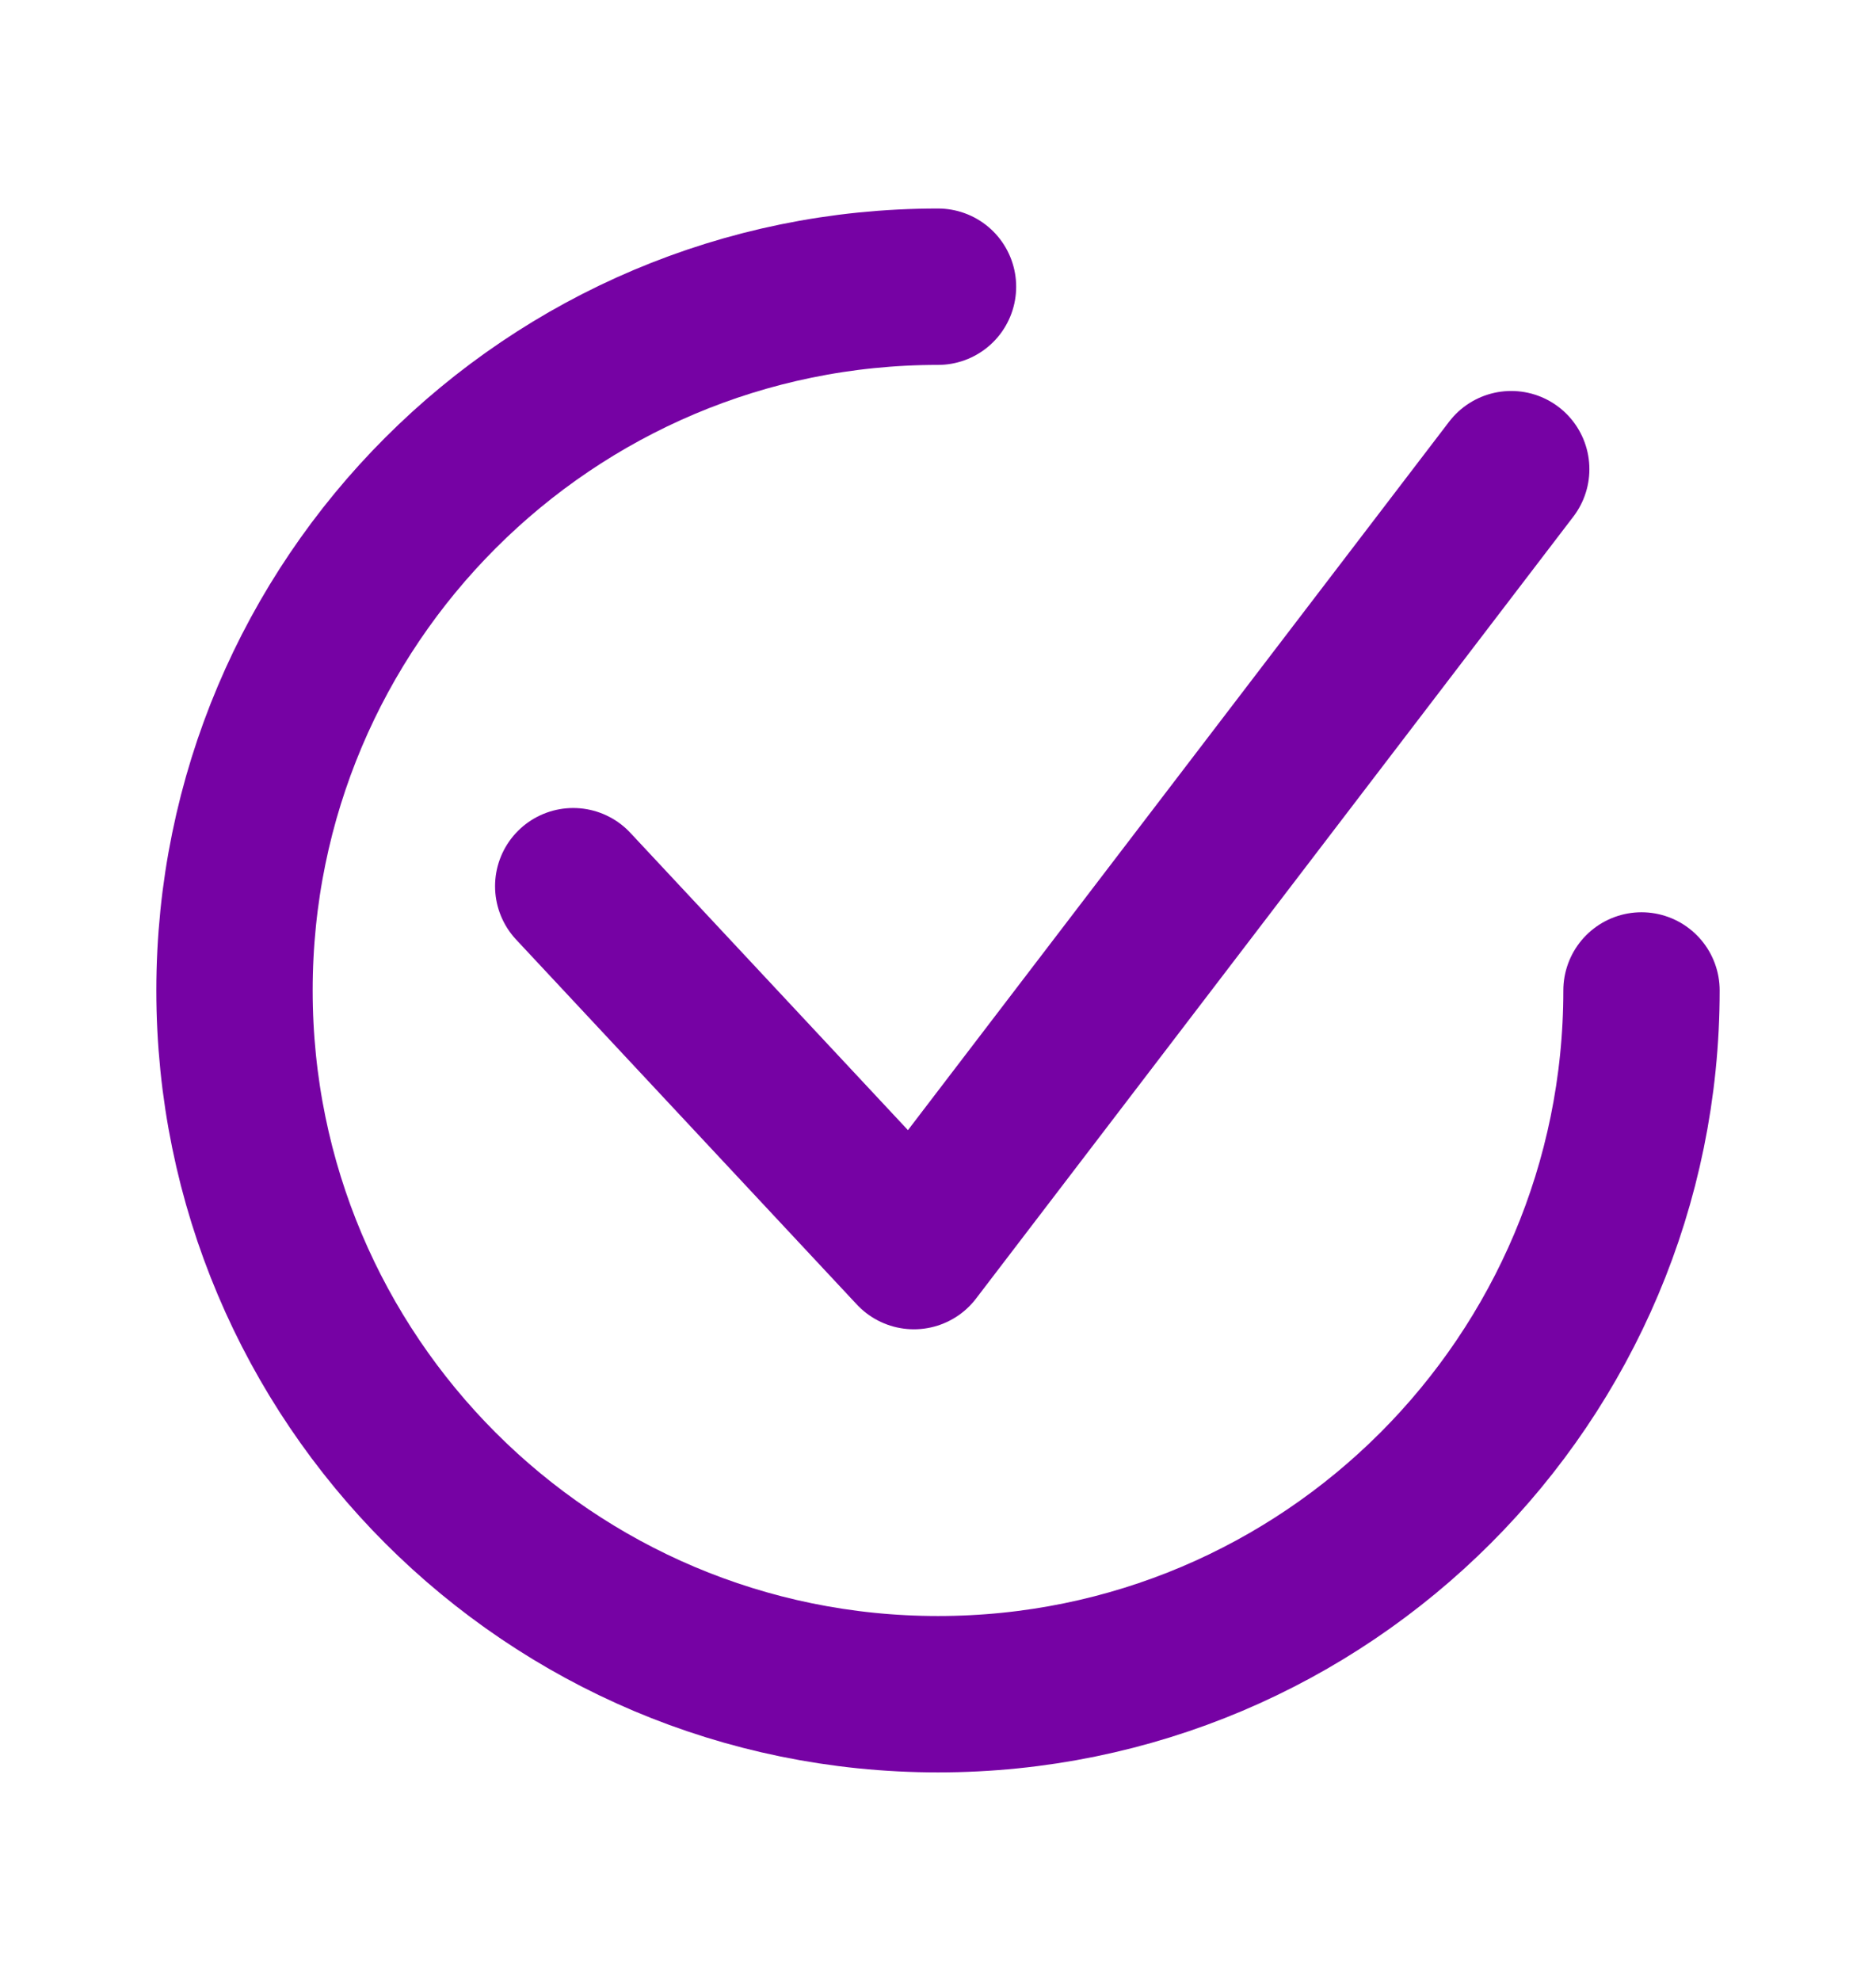 <svg width="18" height="19" viewBox="0 0 18 19" fill="none" xmlns="http://www.w3.org/2000/svg">
<path d="M5.5 8.5L8.769 12L14.5 4.5" stroke="#7602A4" stroke-width="1.5" stroke-linecap="round" stroke-linejoin="round"/>
<path d="M15.75 9.5C15.75 13.228 12.728 16.25 9 16.25C5.272 16.25 2.25 13.228 2.25 9.5C2.25 5.772 5.272 2.75 9 2.75" stroke="#7602A4" stroke-width="1.5" stroke-linecap="round" stroke-linejoin="round"/>
</svg>
